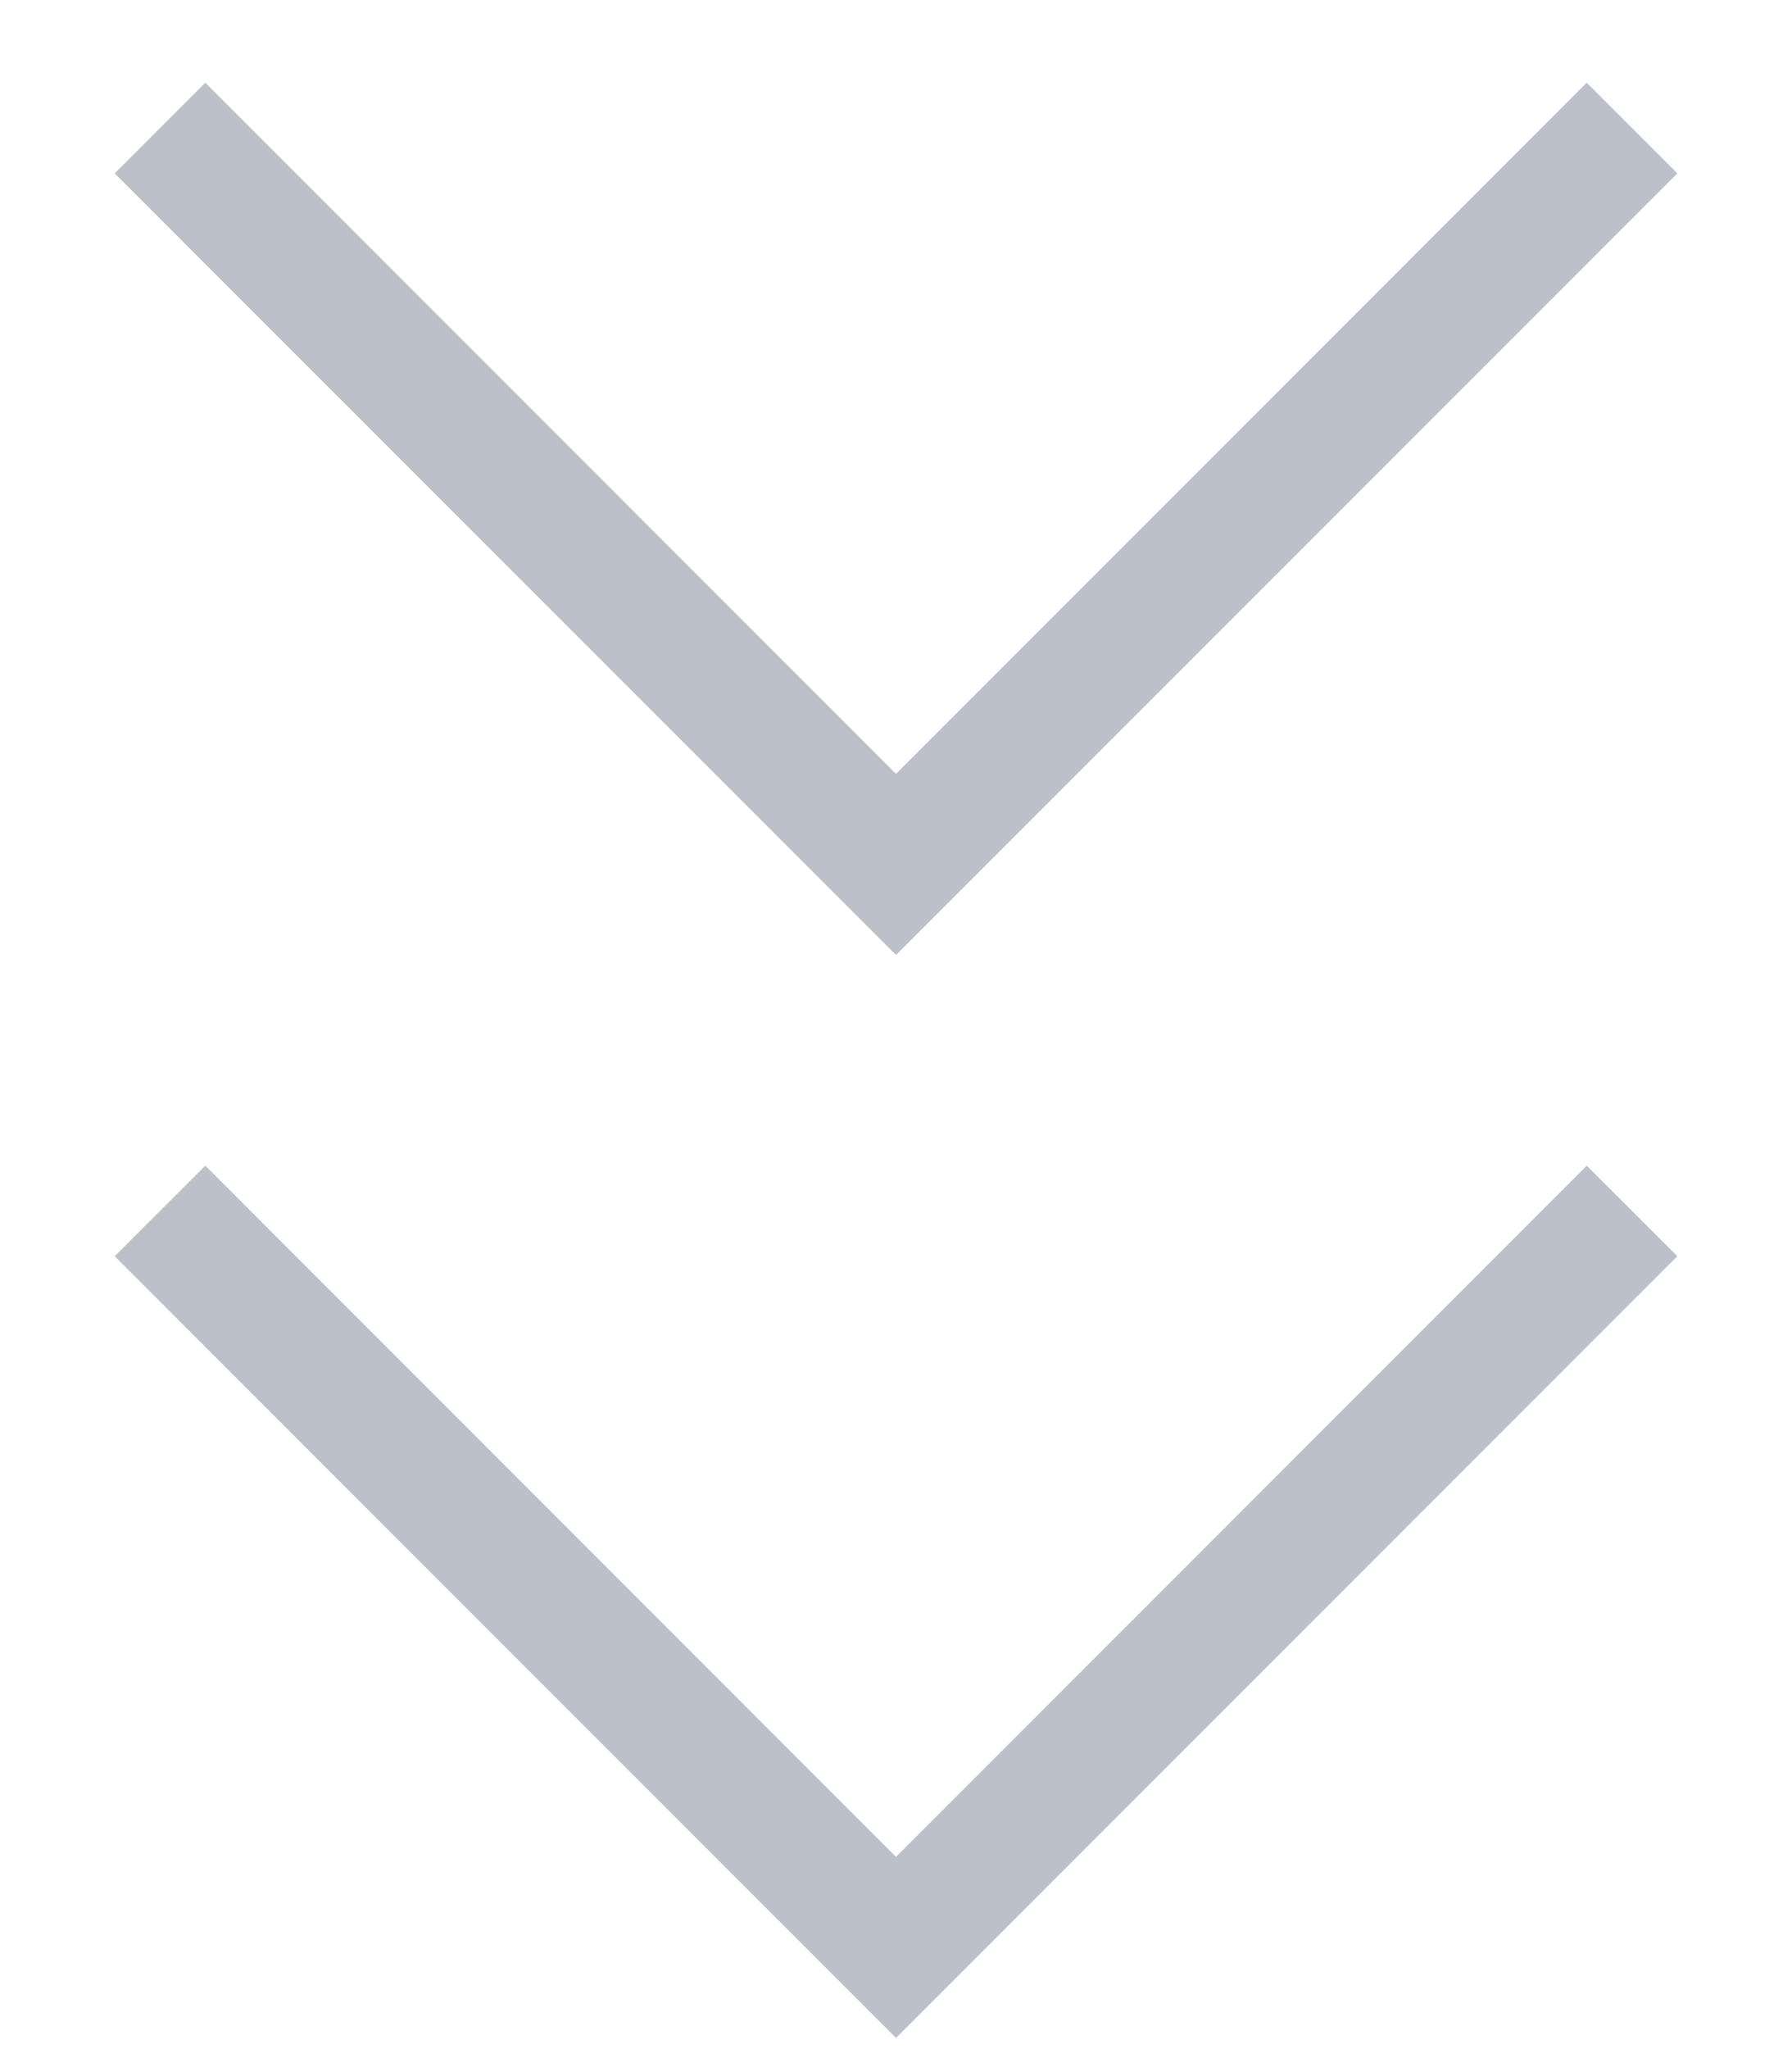 <?xml version="1.0" encoding="UTF-8"?> <svg xmlns="http://www.w3.org/2000/svg" width="14" height="16" viewBox="0 0 14 16" fill="none"> <path fill-rule="evenodd" clip-rule="evenodd" d="M7 6.043L1.604 0.646L0.896 1.354L7 7.457L13.104 1.354L12.396 0.646L7 6.043Z" fill="#BCC0C9"></path> <path fill-rule="evenodd" clip-rule="evenodd" d="M7 14.499L1.604 9.102L0.896 9.809L7 15.913L13.104 9.809L12.396 9.102L7 14.499Z" fill="#BCC0C9"></path> </svg> 